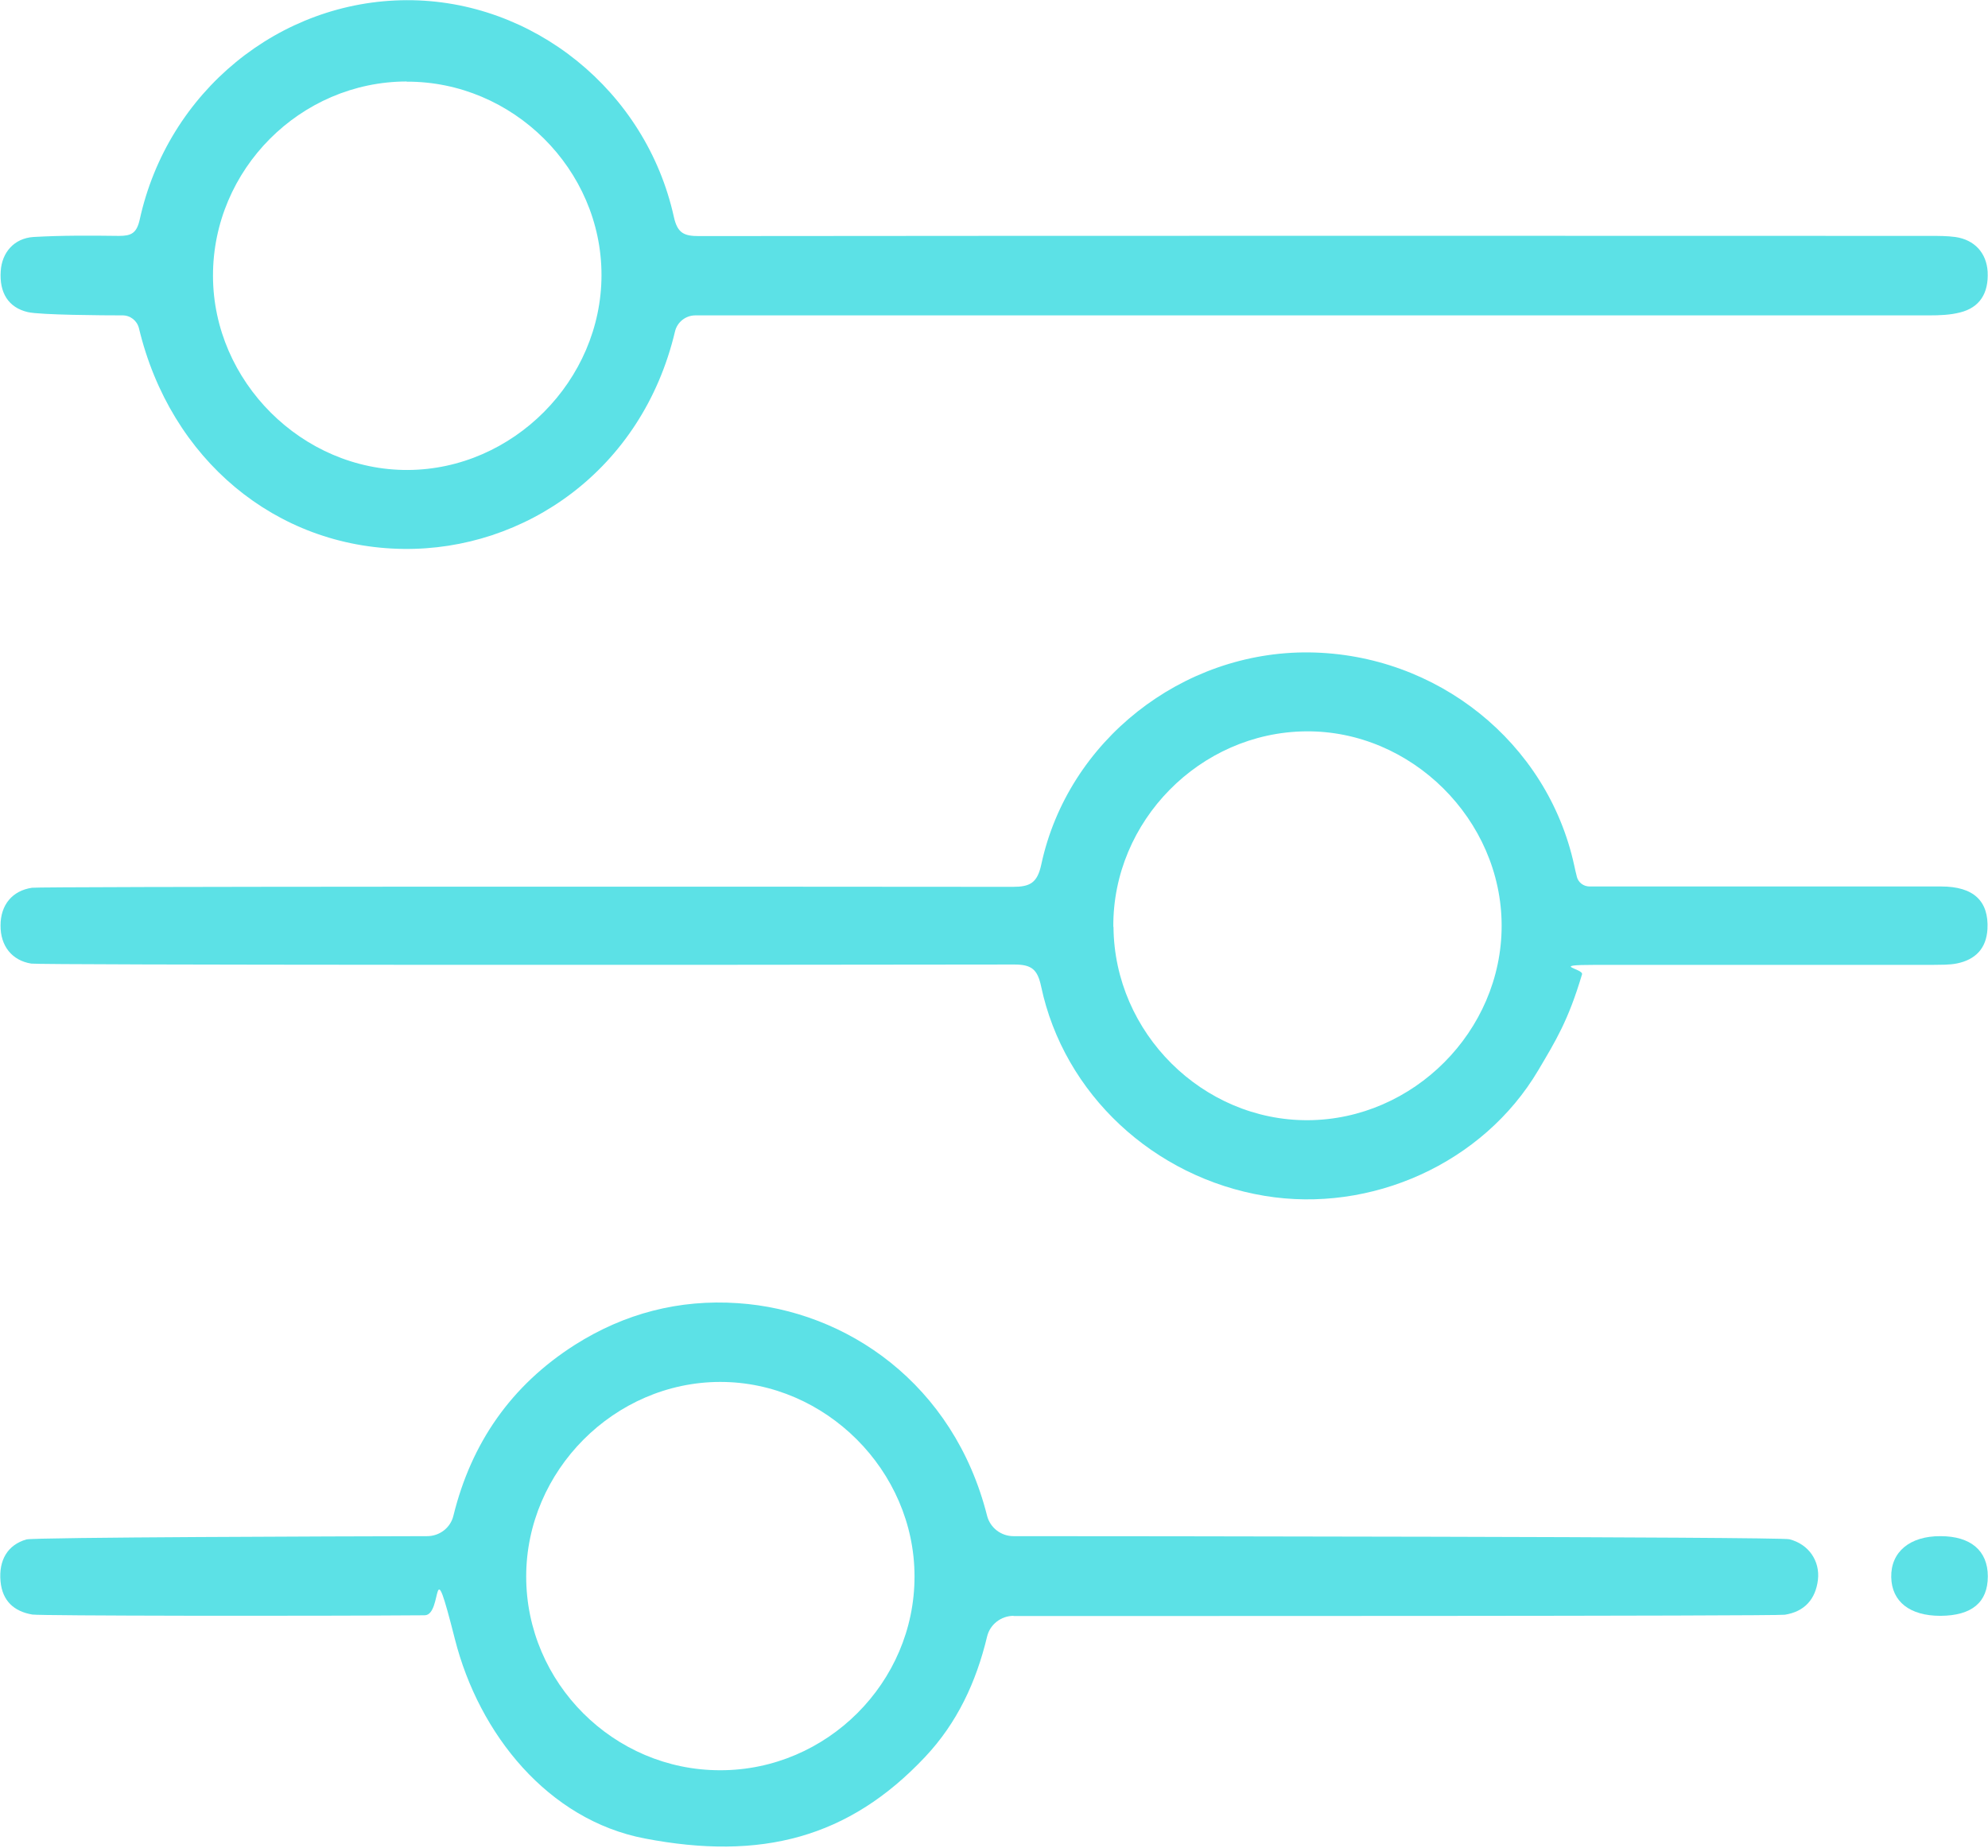 <?xml version="1.0" encoding="UTF-8"?>
<svg width="1093px" height="1016px" viewBox="0 0 1093 1016" version="1.1" xmlns="http://www.w3.org/2000/svg" xmlns:xlink="http://www.w3.org/1999/xlink">
    <title>Grand choix personnalisation</title>
    <g id="Page-1" stroke="none" stroke-width="1" fill="none" fill-rule="evenodd">
        <g id="Grand-choix-personnalisation" transform="translate(0.151, 0.099)" fill="#5CE1E6" fill-rule="nonzero">
            <path d="M382.149,173.301 C376.849,173.301 372.149,177.001 370.949,182.201 C352.849,258.501 288.149,302.601 221.549,301.701 C151.549,300.801 93.549,252.601 76.249,180.401 C75.249,176.201 71.449,173.201 67.049,173.301 C57.049,173.301 22.049,173.101 15.149,171.501 C4.349,169.001 -0.551,160.701 0.249,149.001 C0.849,138.801 7.549,130.901 18.249,130.201 C33.849,129.301 49.549,129.401 65.249,129.601 C71.949,129.601 74.949,128.201 76.649,120.701 C92.049,50.301 153.449,0.201 223.549,0.001 C292.949,-0.199 355.049,49.801 370.349,119.201 C372.349,128.201 376.049,129.701 384.149,129.701 C534.449,129.501 985.749,129.501 1061.149,129.601 C1065.749,129.601 1070.349,129.601 1074.849,130.201 C1085.449,131.701 1092.049,139.001 1092.649,149.301 C1093.249,161.101 1088.349,169.001 1077.449,171.701 C1071.949,173.101 1066.149,173.301 1060.449,173.301 C853.949,173.301 448.849,173.301 382.149,173.301 L382.149,173.301 Z M223.449,44.701 C164.949,44.801 116.849,93.101 116.949,151.601 C117.049,209.701 166.049,258.501 223.949,258.302 C281.849,258.101 330.549,209.101 330.549,151.101 C330.549,93.001 281.849,44.601 223.449,44.801 L223.449,44.701 Z" id="Shape"></path>
            <path d="M866.749,481.801 C867.549,485.101 870.449,487.301 873.849,487.301 C901.449,487.301 1014.549,487.301 1067.149,487.301 C1085.049,487.301 1093.349,495.401 1092.549,510.701 C1091.949,521.401 1085.949,527.501 1075.849,529.601 C1071.449,530.501 1066.749,530.301 1062.149,530.401 C1008.849,530.401 902.049,530.401 876.649,530.401 C851.249,530.401 870.549,532.501 869.649,535.601 C862.049,561.101 855.249,572.001 845.549,588.401 C815.249,639.601 753.649,667.101 695.149,657.401 C634.149,647.301 584.749,601.401 572.249,542.201 C570.249,532.801 566.949,530.201 557.449,530.201 C382.649,530.501 22.349,530.501 17.049,529.701 C6.349,528.001 0.049,519.901 0.148,508.701 C0.148,497.501 6.549,489.601 17.449,488.001 C22.349,487.301 381.849,487.301 556.649,487.501 C566.149,487.501 570.149,485.401 572.349,475.201 C586.949,407.201 649.749,357.901 719.549,358.601 C789.849,359.401 850.649,408.101 865.349,475.701 C865.749,477.701 866.249,479.701 866.749,481.701 L866.749,481.801 Z M612.049,509.501 C612.449,567.801 661.049,616.101 718.949,615.803 C776.949,615.501 825.449,566.801 825.449,508.901 C825.449,450.601 775.849,401.401 717.749,402.001 C659.549,402.601 611.549,451.401 611.949,509.501 L612.049,509.501 Z" id="Shape"></path>
            <path d="M557.149,888.301 C550.249,888.301 544.149,893.001 542.549,899.701 C536.549,924.801 526.049,947.201 508.549,965.801 C466.549,1010.501 418.249,1023.001 354.249,1010.701 C301.249,1000.501 263.249,953.501 249.949,901.101 C236.649,848.701 243.649,887.901 233.349,888.001 C166.049,888.501 22.149,888.301 17.649,887.601 C7.549,885.901 1.149,880.101 0.149,869.401 C-0.951,857.701 4.049,849.301 14.349,846.301 C18.749,845.101 187.349,844.601 234.649,844.501 C241.549,844.501 247.549,839.901 249.149,833.201 C258.949,793.401 280.749,761.701 315.949,739.301 C343.249,722.001 373.249,714.201 405.549,716.401 C465.349,720.401 524.249,760.801 542.549,833.301 C544.249,839.901 550.249,844.501 557.049,844.501 C612.849,844.501 978.549,844.801 983.649,846.201 C994.249,848.901 1000.549,858.101 999.349,868.501 C998.049,879.201 991.949,886.001 981.149,887.701 C976.249,888.501 612.949,888.401 557.049,888.401 L557.149,888.301 Z M395.949,973.201 C454.449,973.201 502.749,924.901 502.65,866.601 C502.65,808.501 453.649,759.601 395.749,759.701 C337.649,759.801 289.149,808.501 289.149,866.701 C289.149,925.201 337.349,973.301 395.849,973.201 L395.949,973.201 Z" id="Shape"></path>
            <path d="M1066.649,888.301 C1049.849,888.301 1039.949,880.501 1039.649,867.101 C1039.349,853.201 1049.849,844.401 1066.749,844.501 C1083.349,844.501 1092.749,852.501 1092.749,866.601 C1092.749,880.901 1083.949,888.201 1066.749,888.301 L1066.649,888.301 Z" id="Path"></path>
        </g>
    </g>
</svg>
